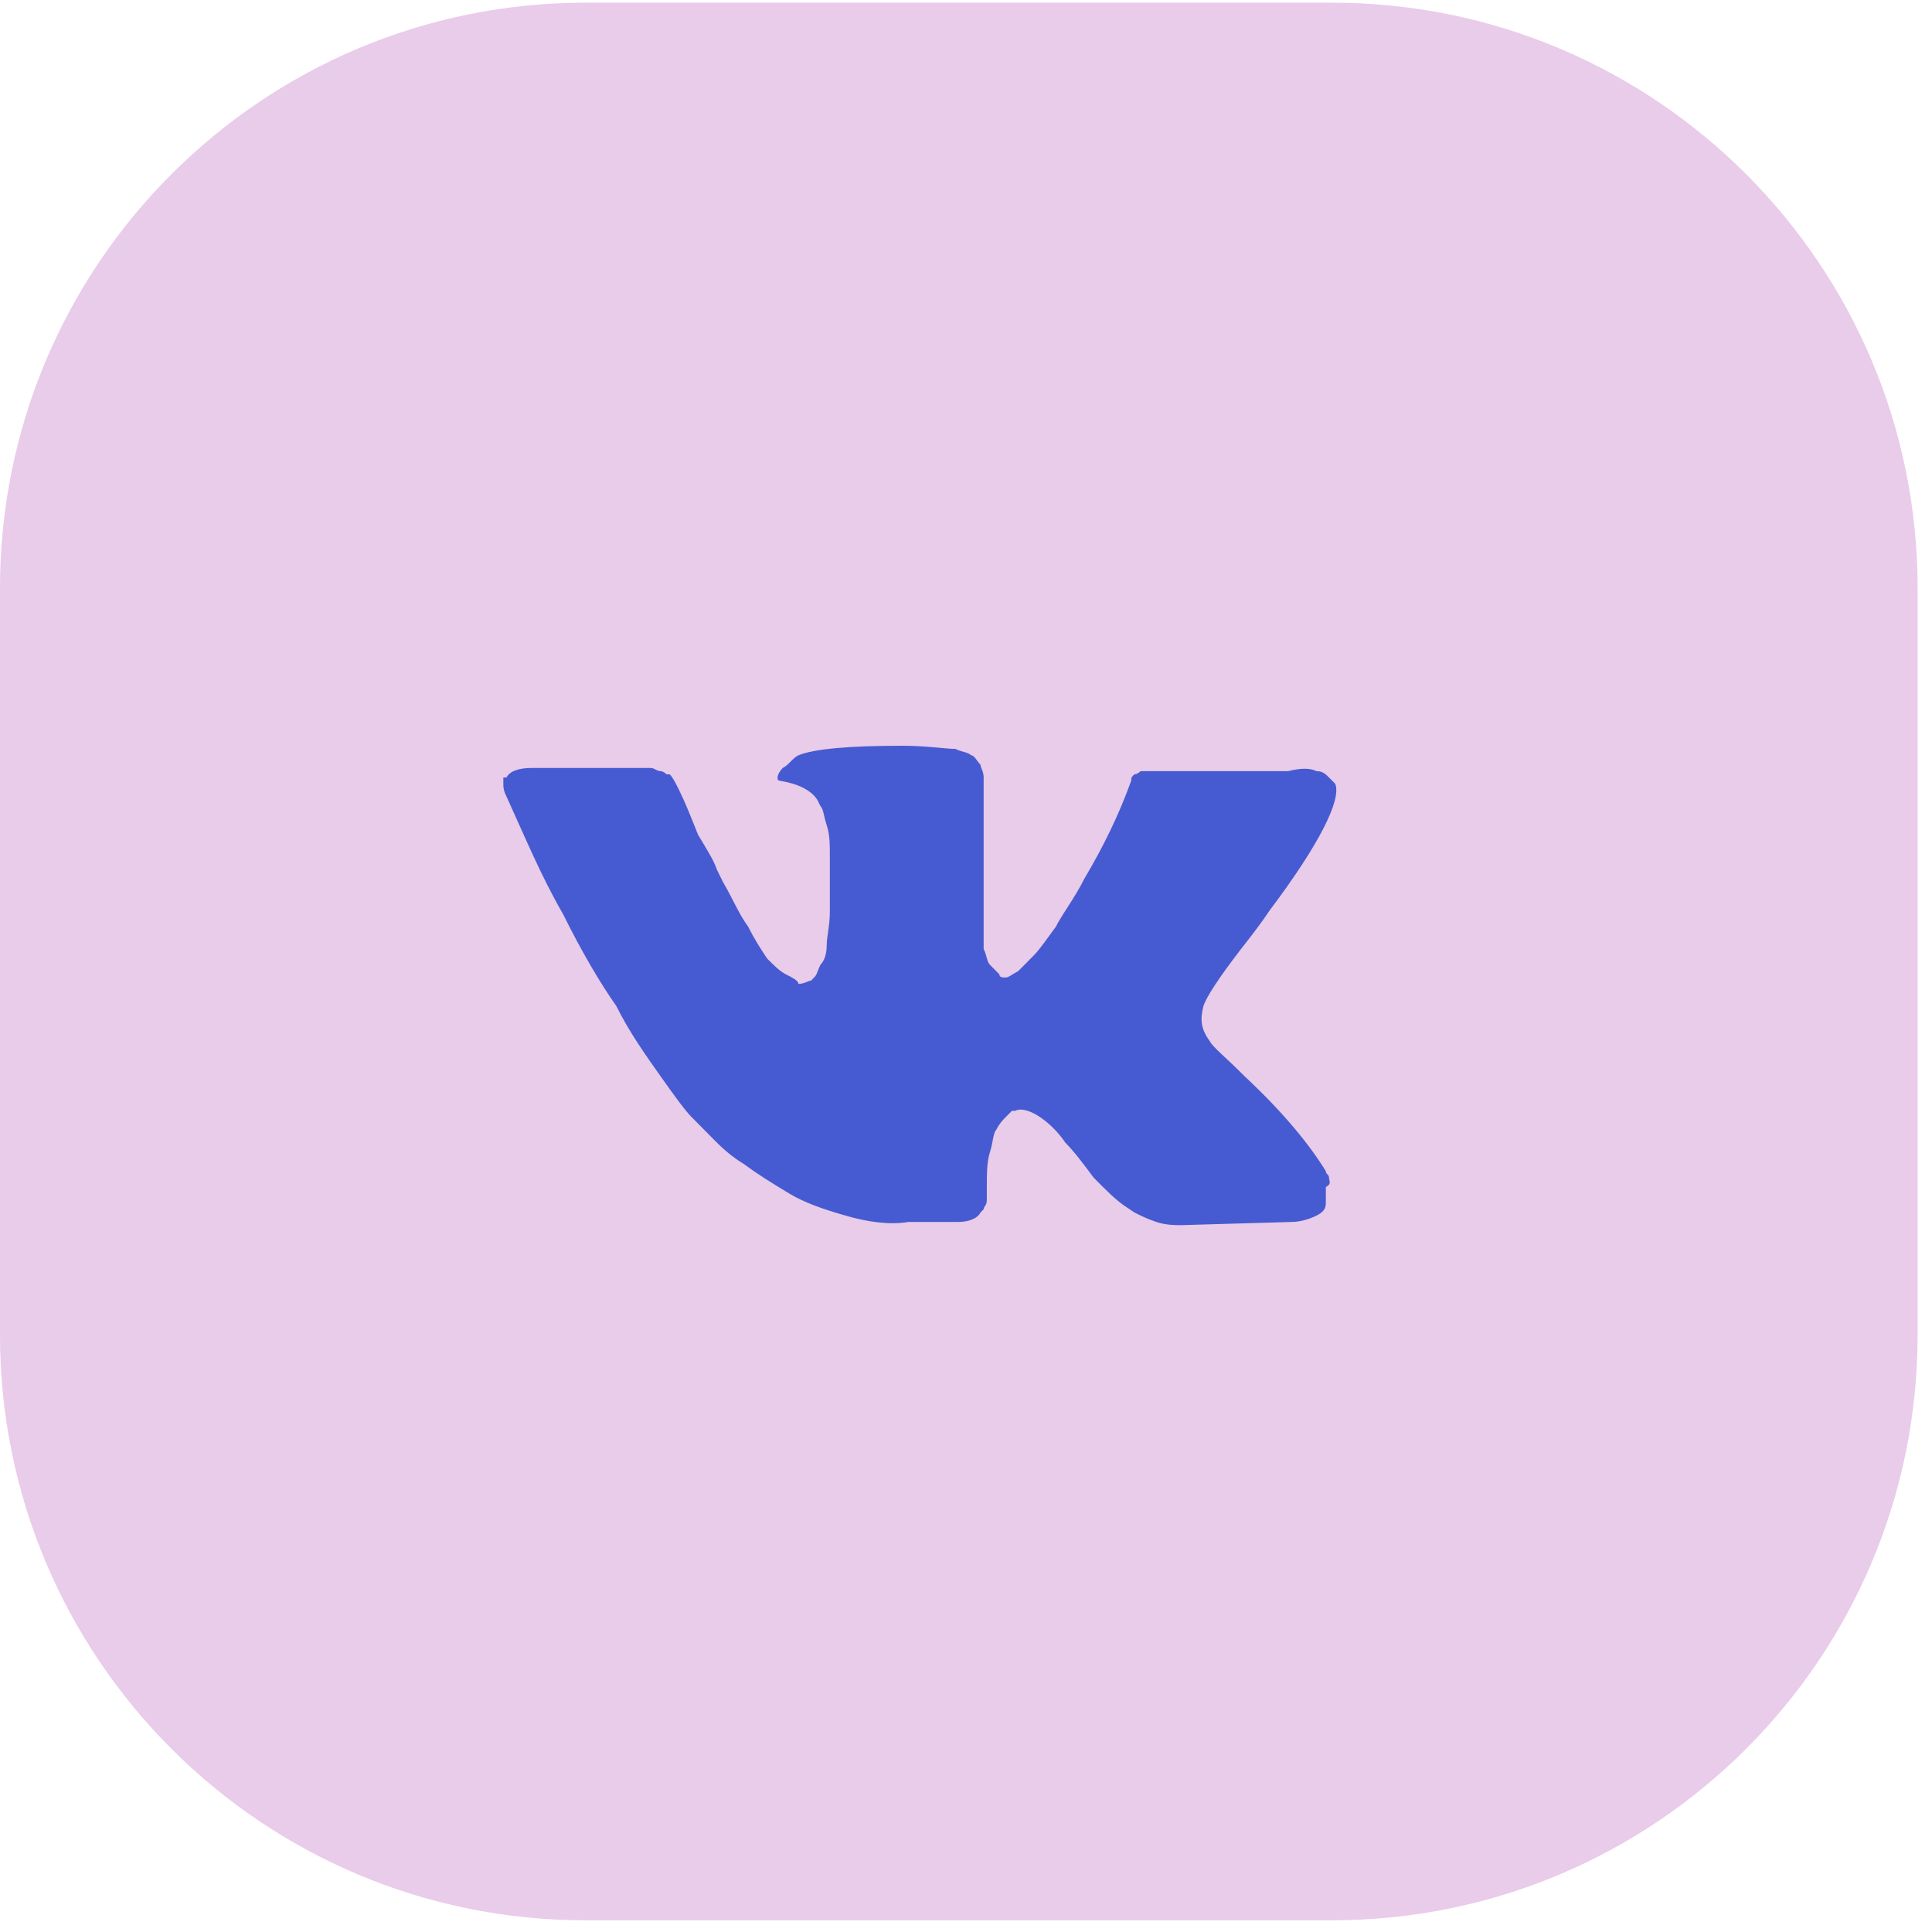 <?xml version="1.0" encoding="UTF-8"?> <svg xmlns="http://www.w3.org/2000/svg" width="66" height="66" viewBox="0 0 66 66" fill="none"> <path d="M0 20.092C0 9.046 8.954 0.092 20 0.092H45.508C56.554 0.092 65.508 9.046 65.508 20.092V45.6C65.508 56.646 56.554 65.6 45.508 65.6H20C8.954 65.6 0 56.646 0 45.6V20.092Z" fill="#E9CBEA"></path> <path d="M45.4 40.226C45.4 40.117 45.293 40.117 45.293 40.009C44.757 39.141 43.899 38.057 42.505 36.755C41.861 36.104 41.432 35.779 41.325 35.562C41.003 35.128 41.003 34.803 41.111 34.369C41.218 34.044 41.647 33.393 42.397 32.417C42.826 31.875 43.148 31.441 43.363 31.115C45.078 28.838 45.829 27.319 45.615 26.777L45.4 26.56C45.293 26.452 45.186 26.343 44.971 26.343C44.757 26.235 44.435 26.235 44.006 26.343H39.716C39.609 26.343 39.502 26.343 39.395 26.343C39.287 26.343 39.18 26.343 39.18 26.343H38.966C38.966 26.343 38.858 26.452 38.751 26.452C38.644 26.56 38.644 26.56 38.644 26.669C38.215 27.862 37.679 28.946 37.035 30.031C36.714 30.681 36.285 31.224 36.07 31.658C35.748 32.092 35.534 32.417 35.319 32.634C35.105 32.851 34.89 33.068 34.783 33.176C34.569 33.285 34.461 33.393 34.354 33.393C34.247 33.393 34.14 33.393 34.14 33.285C34.032 33.176 33.925 33.068 33.818 32.959C33.711 32.851 33.711 32.634 33.603 32.417C33.603 32.2 33.603 31.983 33.603 31.766C33.603 31.549 33.603 31.332 33.603 31.007C33.603 30.681 33.603 30.465 33.603 30.356C33.603 30.031 33.603 29.597 33.603 29.163C33.603 28.729 33.603 28.404 33.603 28.079C33.603 27.862 33.603 27.536 33.603 27.211C33.603 26.886 33.603 26.669 33.603 26.56C33.603 26.343 33.496 26.235 33.496 26.126C33.389 26.018 33.282 25.801 33.175 25.801C33.067 25.692 32.853 25.692 32.638 25.584C32.317 25.584 31.673 25.476 30.815 25.476C28.992 25.476 27.812 25.584 27.276 25.801C27.062 25.909 26.954 26.126 26.74 26.235C26.525 26.452 26.525 26.669 26.633 26.669C27.276 26.777 27.705 26.994 27.92 27.319L28.027 27.536C28.134 27.645 28.134 27.862 28.241 28.187C28.349 28.512 28.349 28.838 28.349 29.272C28.349 30.031 28.349 30.573 28.349 31.115C28.349 31.658 28.241 31.983 28.241 32.308C28.241 32.634 28.134 32.851 28.027 32.959C27.92 33.176 27.92 33.285 27.812 33.393L27.705 33.501C27.598 33.501 27.491 33.61 27.276 33.61C27.276 33.501 27.062 33.393 26.847 33.285C26.633 33.176 26.418 32.959 26.204 32.742C25.989 32.417 25.775 32.092 25.56 31.658C25.238 31.224 25.024 30.681 24.702 30.139L24.488 29.705C24.381 29.38 24.166 29.055 23.844 28.512C23.63 27.97 23.415 27.428 23.201 26.994C23.094 26.777 22.986 26.56 22.879 26.452H22.772C22.772 26.452 22.665 26.343 22.558 26.343C22.45 26.343 22.343 26.235 22.236 26.235H18.16C17.732 26.235 17.41 26.343 17.303 26.56H17.195C17.195 26.56 17.195 26.669 17.195 26.777C17.195 26.886 17.195 26.994 17.303 27.211C17.946 28.621 18.482 29.922 19.233 31.224C19.876 32.525 20.52 33.61 21.056 34.369C21.485 35.237 22.021 35.996 22.558 36.755C23.094 37.514 23.415 37.948 23.63 38.165C23.844 38.382 23.952 38.49 24.059 38.599L24.381 38.924C24.595 39.141 24.917 39.467 25.453 39.792C25.882 40.117 26.418 40.443 26.954 40.768C27.491 41.093 28.134 41.31 28.885 41.527C29.636 41.744 30.386 41.853 31.03 41.744H32.745C33.067 41.744 33.389 41.636 33.496 41.419L33.603 41.31C33.603 41.202 33.711 41.202 33.711 40.985C33.711 40.877 33.711 40.768 33.711 40.551C33.711 40.117 33.711 39.684 33.818 39.358C33.925 39.033 33.925 38.707 34.032 38.599C34.14 38.382 34.247 38.273 34.354 38.165C34.461 38.057 34.569 37.948 34.569 37.948H34.676C34.89 37.84 35.212 37.948 35.534 38.165C35.856 38.382 36.177 38.707 36.392 39.033C36.714 39.358 37.035 39.792 37.357 40.226C37.786 40.66 38.108 40.985 38.429 41.202L38.751 41.419C38.966 41.527 39.18 41.636 39.502 41.744C39.824 41.853 40.145 41.853 40.36 41.853L44.113 41.744C44.435 41.744 44.757 41.636 44.971 41.527C45.186 41.419 45.293 41.31 45.293 41.093C45.293 40.985 45.293 40.768 45.293 40.551C45.507 40.443 45.4 40.334 45.4 40.226Z" fill="#465BD1"></path> </svg> 